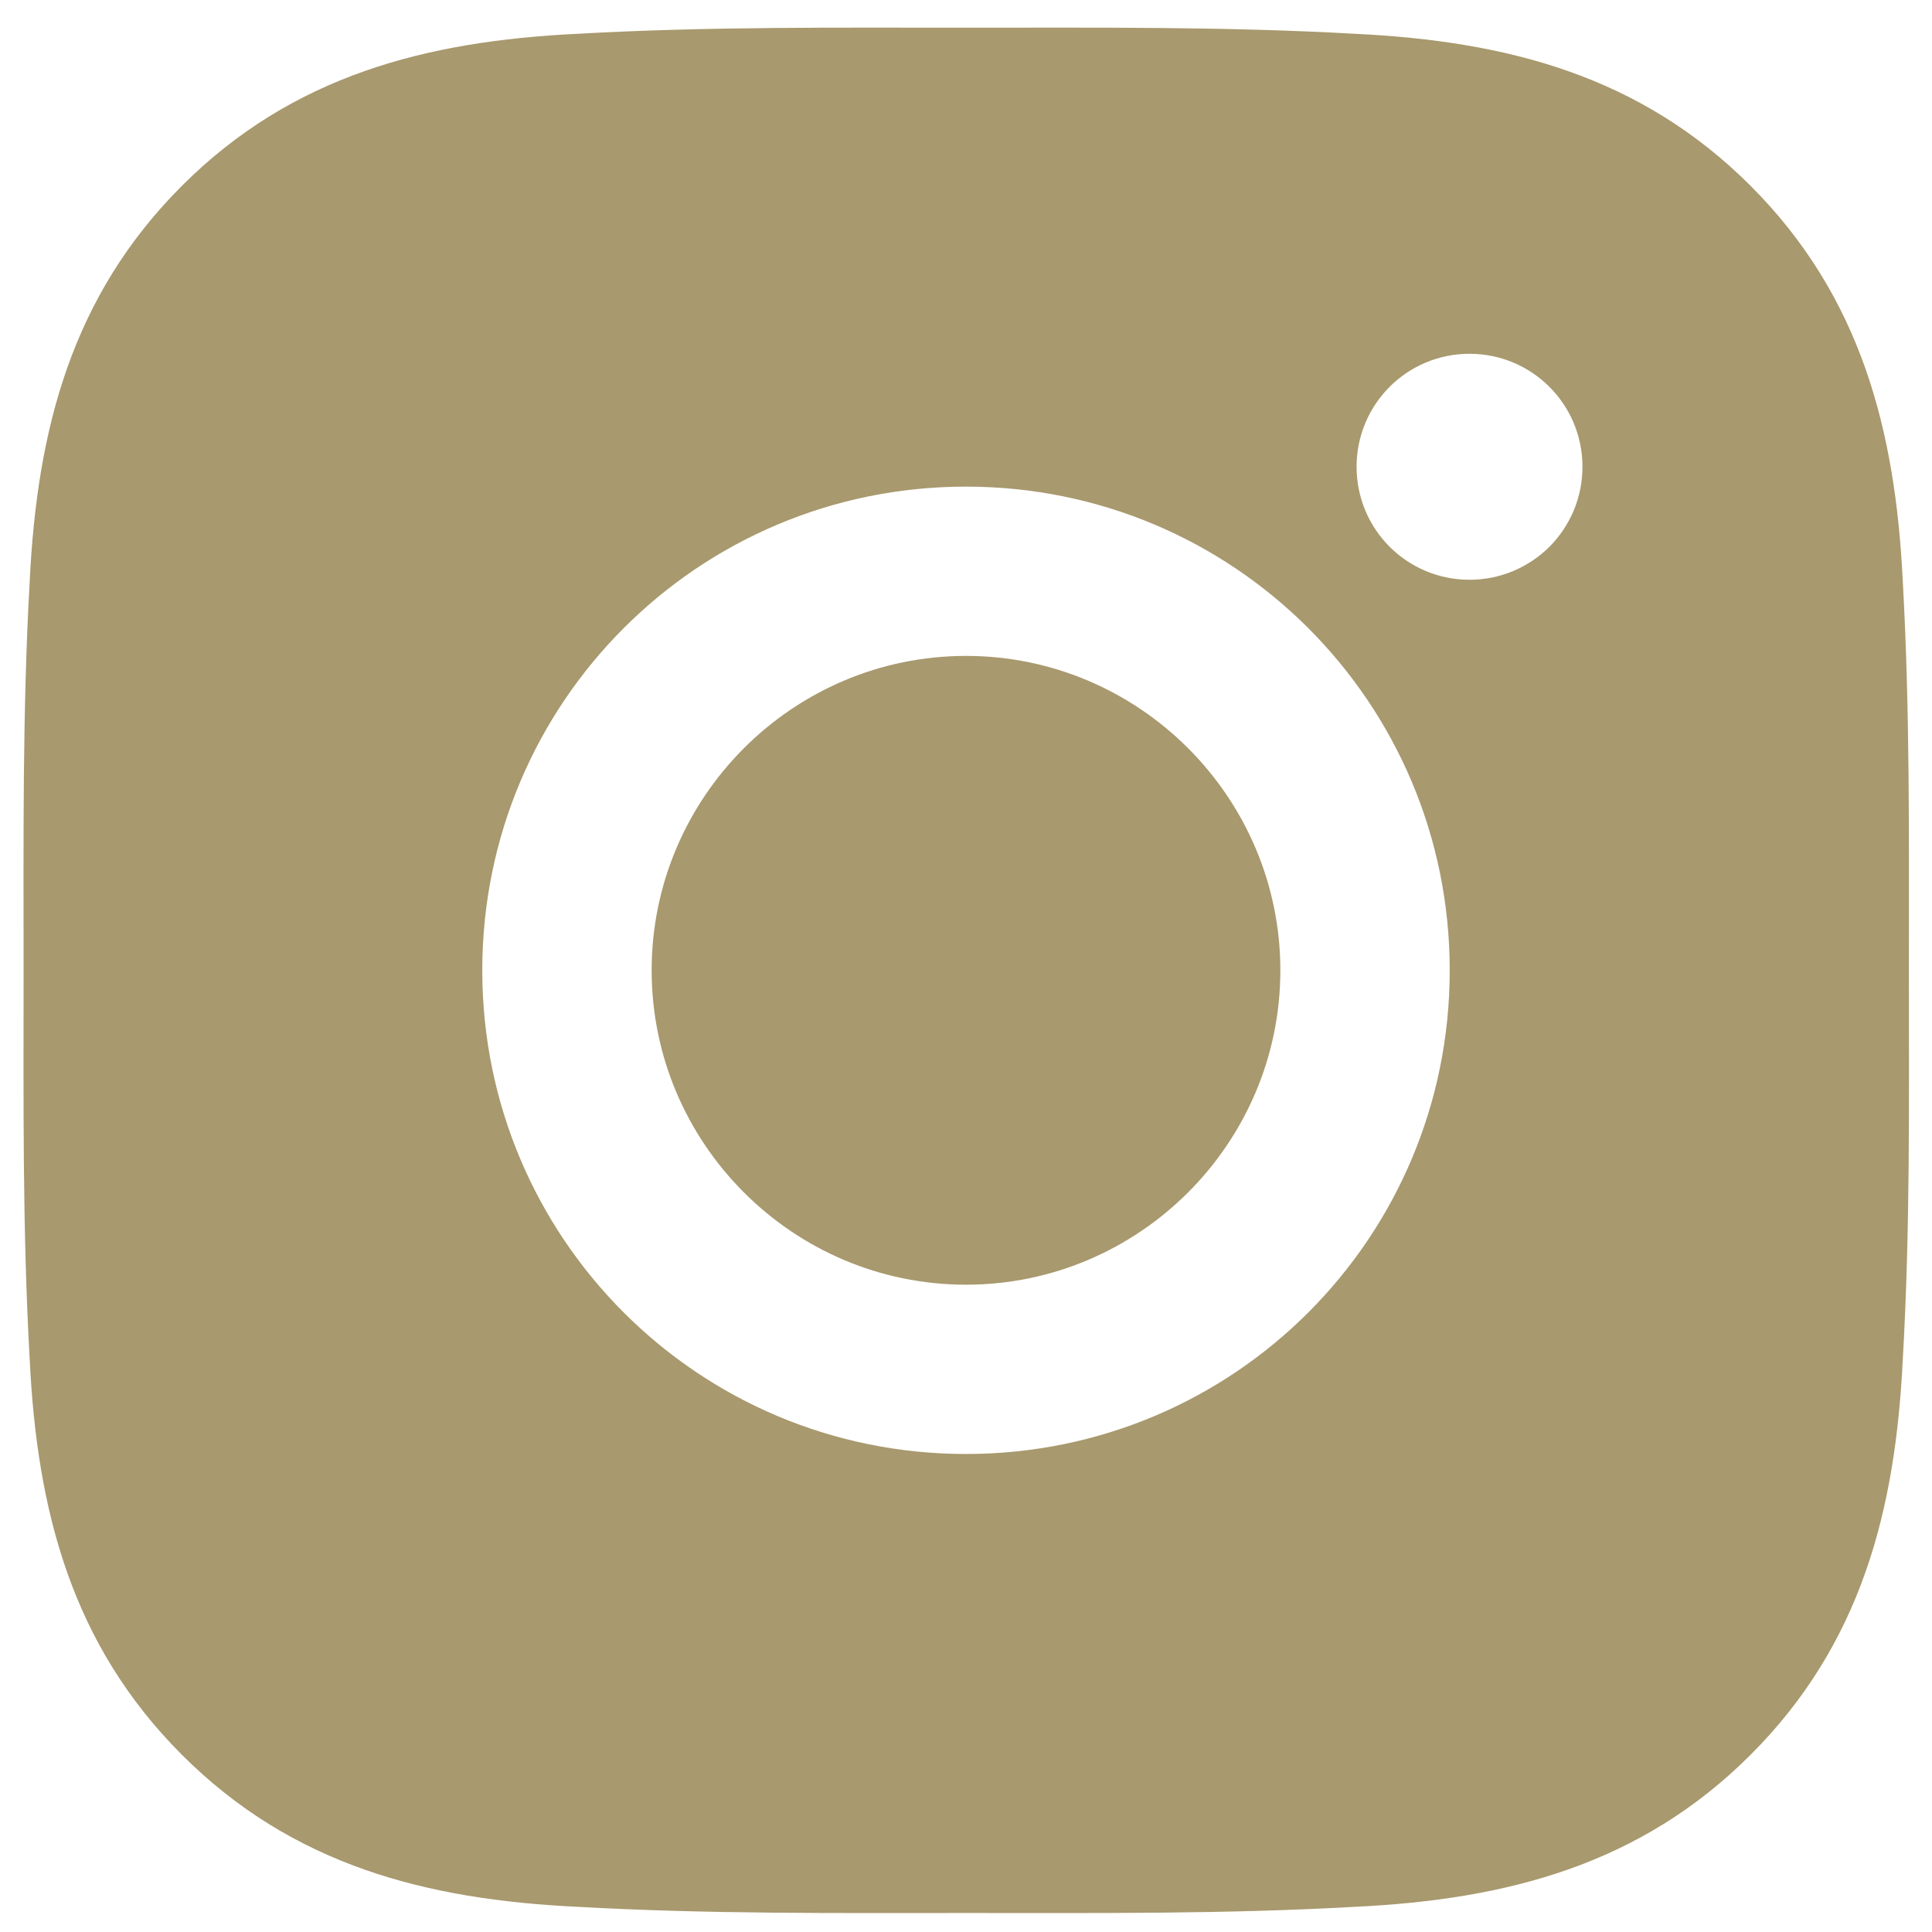 <svg xmlns="http://www.w3.org/2000/svg" fill="none" viewBox="0 0 24 24" height="24" width="24">
<path fill="#A8996E" d="M12 8.148C9.85 8.148 8.095 9.903 8.095 12.054C8.095 14.204 9.85 15.959 12 15.959C14.15 15.959 15.905 14.204 15.905 12.054C15.905 9.903 14.15 8.148 12 8.148ZM23.713 12.054C23.713 10.436 23.727 8.834 23.637 7.22C23.546 5.345 23.118 3.681 21.747 2.309C20.373 0.935 18.712 0.511 16.837 0.42C15.22 0.329 13.617 0.344 12.003 0.344C10.386 0.344 8.783 0.329 7.169 0.42C5.294 0.511 3.63 0.938 2.259 2.309C0.885 3.683 0.46 5.345 0.369 7.22C0.278 8.837 0.293 10.439 0.293 12.054C0.293 13.668 0.278 15.273 0.369 16.888C0.46 18.763 0.888 20.427 2.259 21.798C3.633 23.172 5.294 23.597 7.169 23.687C8.786 23.778 10.389 23.764 12.003 23.764C13.62 23.764 15.223 23.778 16.837 23.687C18.712 23.597 20.376 23.169 21.747 21.798C23.121 20.424 23.546 18.763 23.637 16.888C23.73 15.273 23.713 13.671 23.713 12.054V12.054ZM12 18.062C8.675 18.062 5.991 15.379 5.991 12.054C5.991 8.728 8.675 6.045 12 6.045C15.325 6.045 18.009 8.728 18.009 12.054C18.009 15.379 15.325 18.062 12 18.062ZM18.255 7.202C17.478 7.202 16.852 6.575 16.852 5.799C16.852 5.022 17.478 4.395 18.255 4.395C19.031 4.395 19.658 5.022 19.658 5.799C19.658 5.983 19.622 6.166 19.552 6.336C19.481 6.506 19.378 6.661 19.248 6.792C19.117 6.922 18.962 7.025 18.792 7.096C18.622 7.166 18.439 7.202 18.255 7.202V7.202Z"></path>
</svg>
